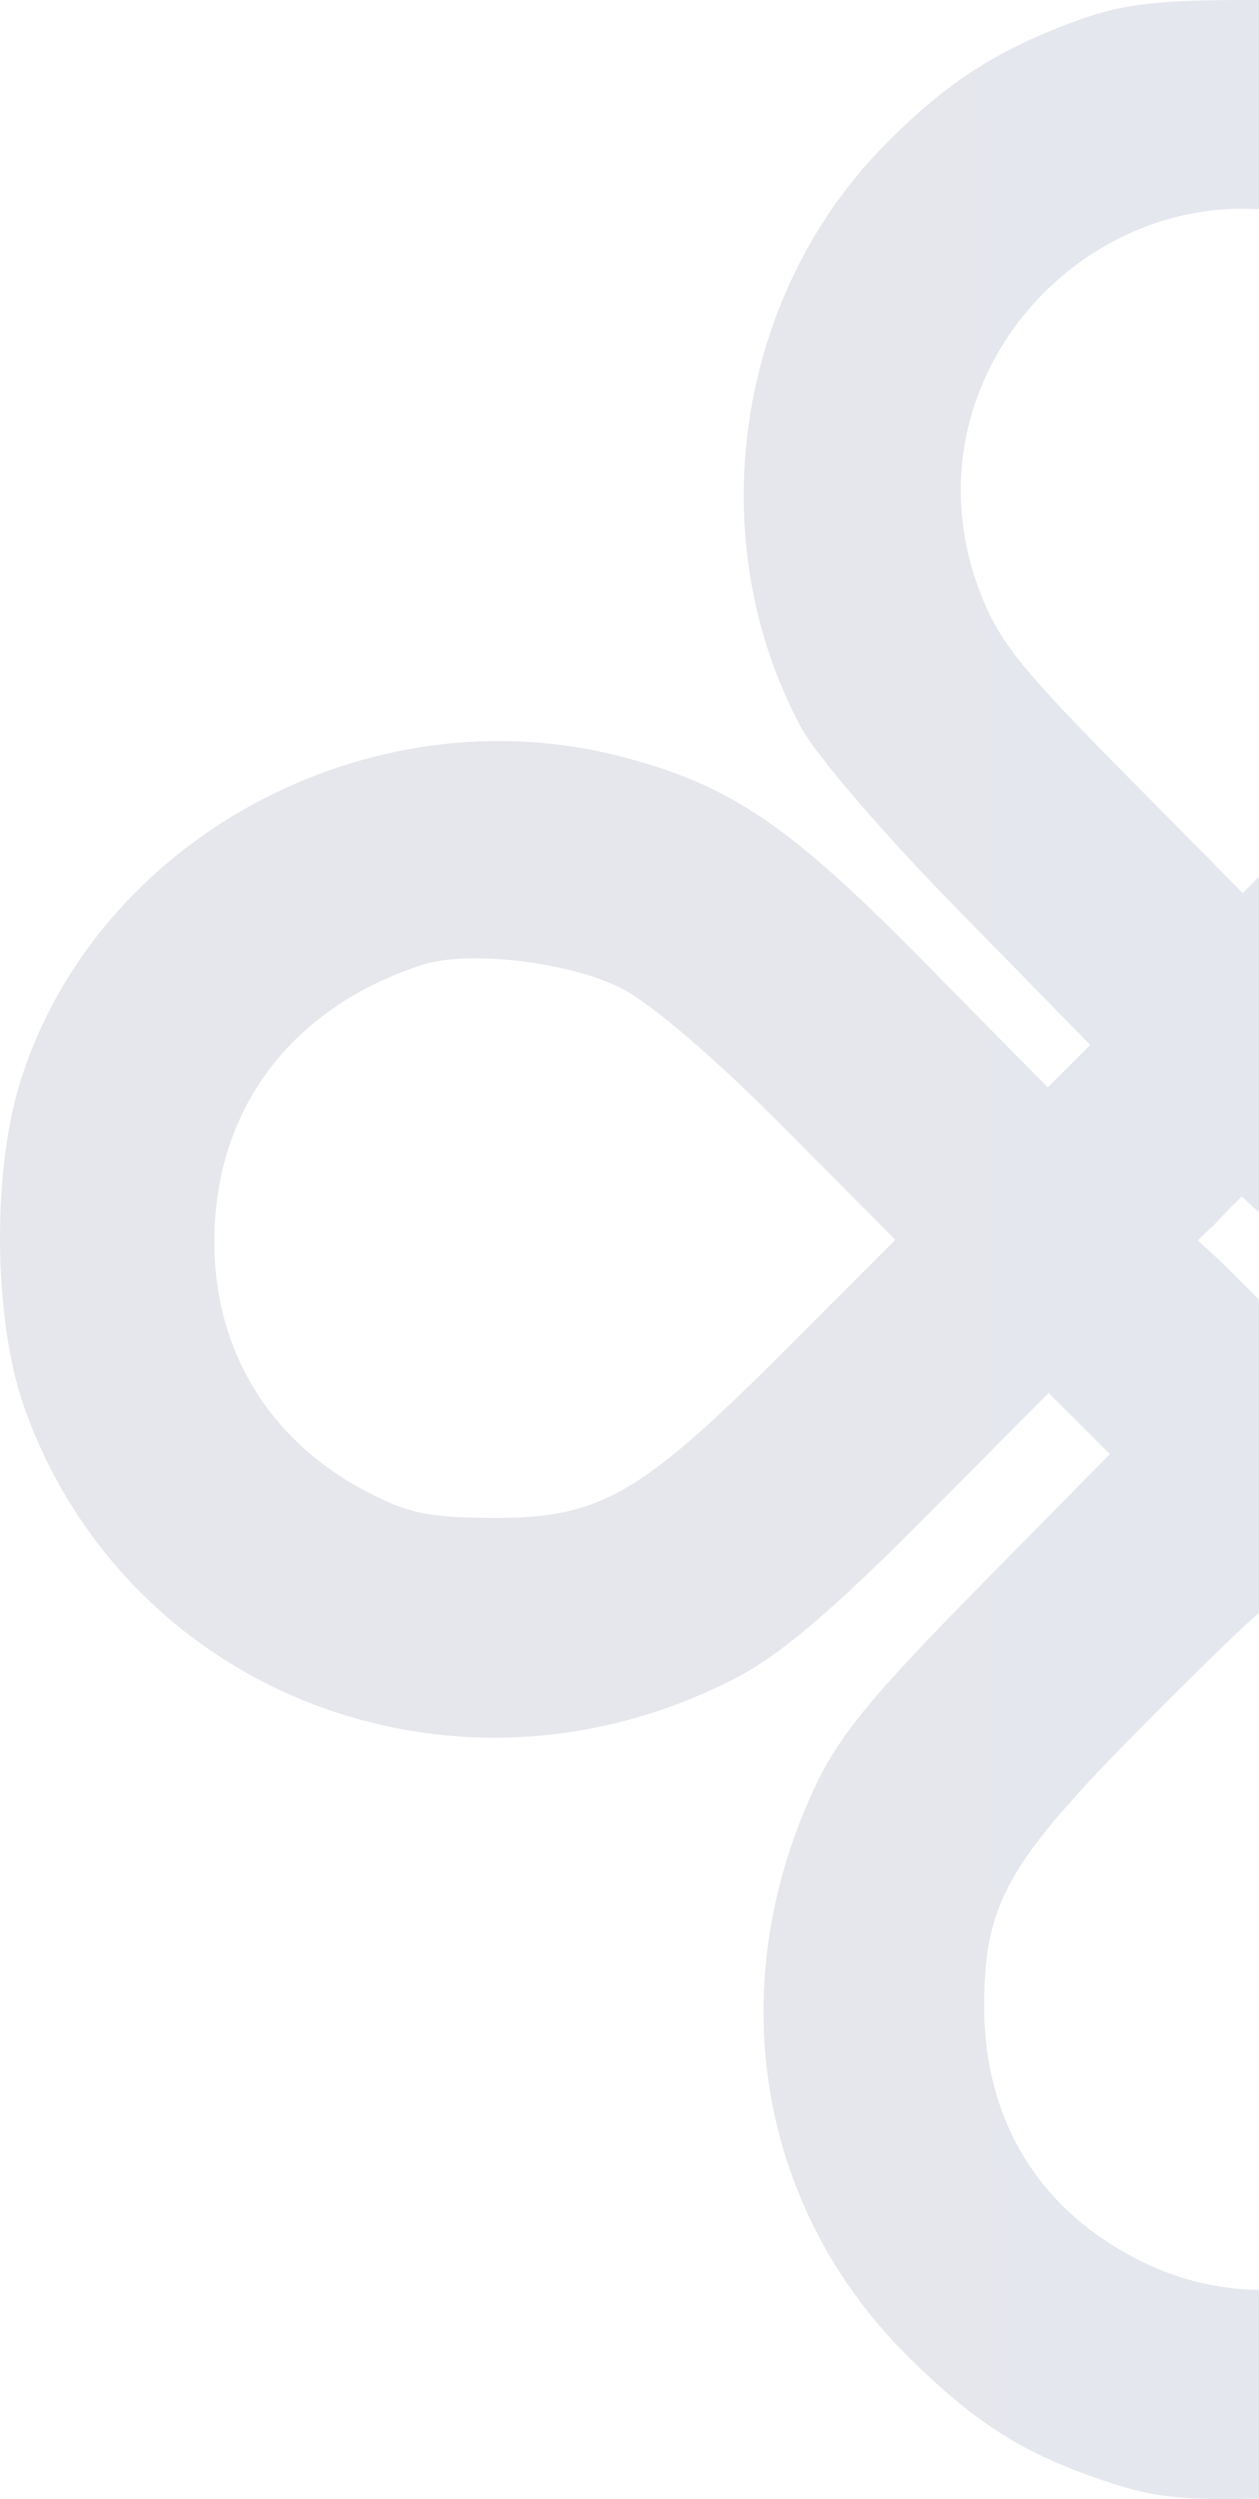 <?xml version="1.0" encoding="UTF-8"?> <svg xmlns="http://www.w3.org/2000/svg" width="198" height="393" viewBox="0 0 198 393" fill="none"> <path opacity="0.1" fill-rule="evenodd" clip-rule="evenodd" d="M168.538 3.54C156.295 8.131 148.505 13.248 138.975 22.968C115.622 46.783 110.177 84.749 125.887 114.222C128.311 118.767 138.67 130.829 150.749 143.169L171.455 164.321L168.112 167.66L164.77 170.999L145.123 151.06C124.054 129.678 114.839 123.442 97.73 118.992C58.024 108.664 15.082 131.906 3.174 170.17C-1.289 184.511 -1.01 207.662 3.788 221.237C19.888 266.782 72.445 286.633 116.124 263.669C122.776 260.172 131.173 253.018 145.199 238.903L164.919 219.055L169.731 223.86L174.545 228.666L153.716 249.825C137.088 266.717 131.94 272.999 128.189 280.968C113.401 312.397 119.128 347.23 142.95 370.727C153.528 381.161 160.882 385.81 173.627 390.113C181.939 392.921 186.018 393.308 202.078 392.822C220.047 392.279 221.317 392.016 232.598 386.537C272.479 367.164 288.464 319.07 268.333 279.022C265.655 273.697 257.237 263.855 243.385 249.855L222.479 228.724L225.83 225.376L229.182 222.03L248.843 241.922C275.555 268.953 290.037 276.36 316.177 276.36C350.425 276.36 379.711 255.463 390.875 223.062C395.106 210.78 395.027 185.073 390.721 172.553C377.306 133.548 335.135 111.463 295.194 122.522C279.636 126.832 271.779 132.27 249.641 154.055L229.241 174.129L224.338 169.231L219.433 164.335L240.148 143.175C252.231 130.831 262.592 118.769 265.016 114.222C280.938 84.351 275.144 46.052 251.07 22.009C234.58 5.544 220.115 -0.116 194.825 0.002C181.021 0.066 176.004 0.742 168.538 3.54ZM213.216 36.661C234.73 46.152 245.152 70.89 236.884 92.836C233.927 100.687 230.603 104.893 214.432 121.248L195.451 140.445L176.47 121.248C160.299 104.893 156.976 100.687 154.018 92.836C140.263 56.328 177.565 20.93 213.216 36.661ZM97.794 155.462C102.5 157.882 112.337 166.312 123.145 177.19L140.805 194.965L123.276 212.52C100.811 235.018 94.338 238.745 77.801 238.705C67.491 238.679 64.229 238.011 57.67 234.58C42.316 226.548 33.691 212.373 33.711 195.204C33.736 174.488 45.693 158.536 66.267 151.771C73.573 149.369 89.589 151.244 97.794 155.462ZM336.308 158.549C364.348 172.761 369.046 210.714 345.347 231.547C331.888 243.377 311.393 245.734 295.778 237.247C291.628 234.991 280.332 225.219 270.677 215.53L253.123 197.916L272.347 179.019C287.727 163.899 293.261 159.458 300.029 156.796C311.4 152.324 325.358 152.998 336.308 158.549ZM200.86 193.457L205.308 198.091L201.911 201.482L198.513 204.875L193.613 199.98C190.992 197.363 189.932 196.578 188.394 195.043C191.409 192.094 190.288 193.348 191.551 191.955C193.238 190.093 193.777 189.668 195.314 188.132C197.621 190.435 198.01 190.486 200.86 193.457ZM217.254 271.369C236.85 291.24 241.536 298.674 242.727 311.783C245.806 345.702 210.112 370.572 179.686 355.707C163.592 347.843 154.78 333.626 154.78 315.523C154.78 299.352 158.383 292.968 179.643 271.474C189.517 261.491 198.013 253.324 198.527 253.324C199.041 253.324 207.467 261.443 217.254 271.369Z" fill="url(#paint0_linear_2852_1677)"></path> <defs> <linearGradient id="paint0_linear_2852_1677" x1="-1.5228e-06" y1="322.26" x2="395.553" y2="319.147" gradientUnits="userSpaceOnUse"> <stop offset="0.276" stop-color="#011446"></stop> <stop offset="0.724" stop-color="#03167D"></stop> </linearGradient> </defs> </svg> 